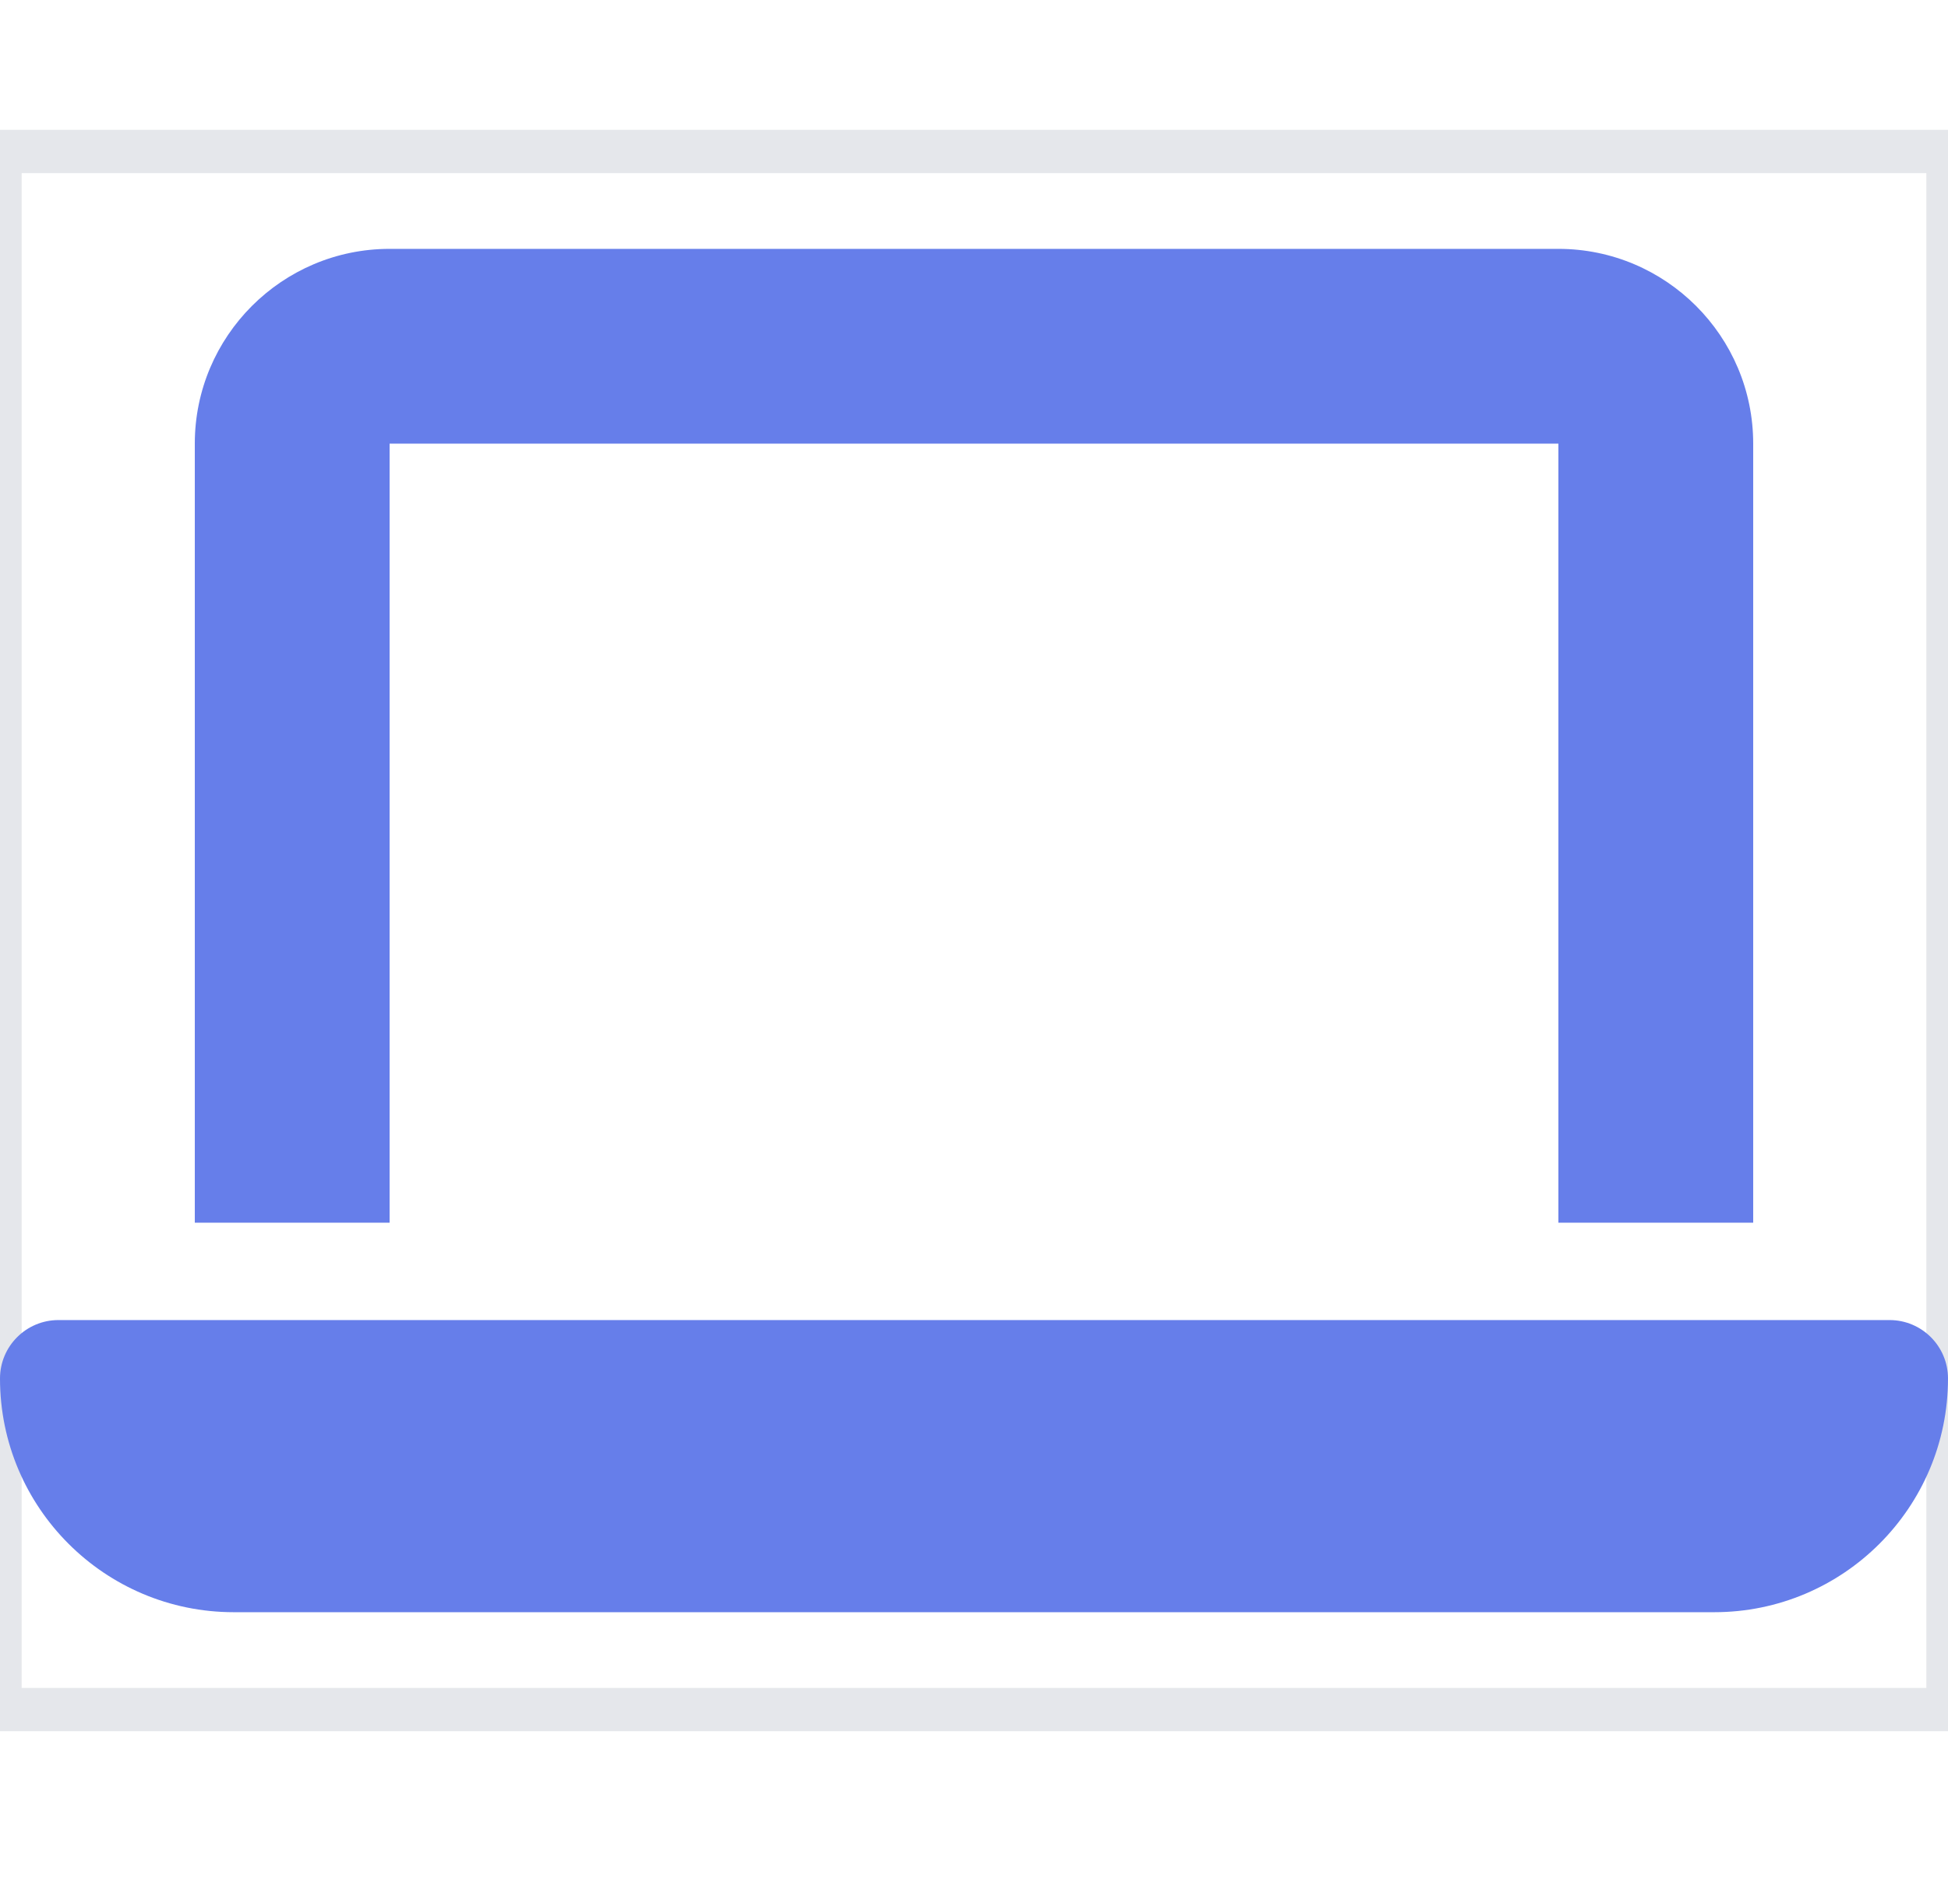 <?xml version="1.0" encoding="utf-8"?>
<svg xmlns="http://www.w3.org/2000/svg" fill="none" height="100%" overflow="visible" preserveAspectRatio="none" style="display: block;" viewBox="0 0 45 44" width="100%">
<g id="i">
<g id="svg">
<g id="Frame">
<path d="M45 39.5H0V3.5H45V39.5Z" stroke="#E5E7EB"/>
<path d="M9 5.75C6.518 5.75 4.5 7.768 4.5 10.25V28.25H9V10.25H36V28.25H40.5V10.25C40.5 7.768 38.482 5.75 36 5.75H9ZM1.35 30.5C0.605 30.5 0 31.105 0 31.85C0 34.831 2.419 37.25 5.4 37.25H39.6C42.581 37.25 45 34.831 45 31.85C45 31.105 44.395 30.5 43.65 30.5H1.35Z" fill="#667EEA" id="Vector"/>
</g>
</g>
</g>
</svg>
